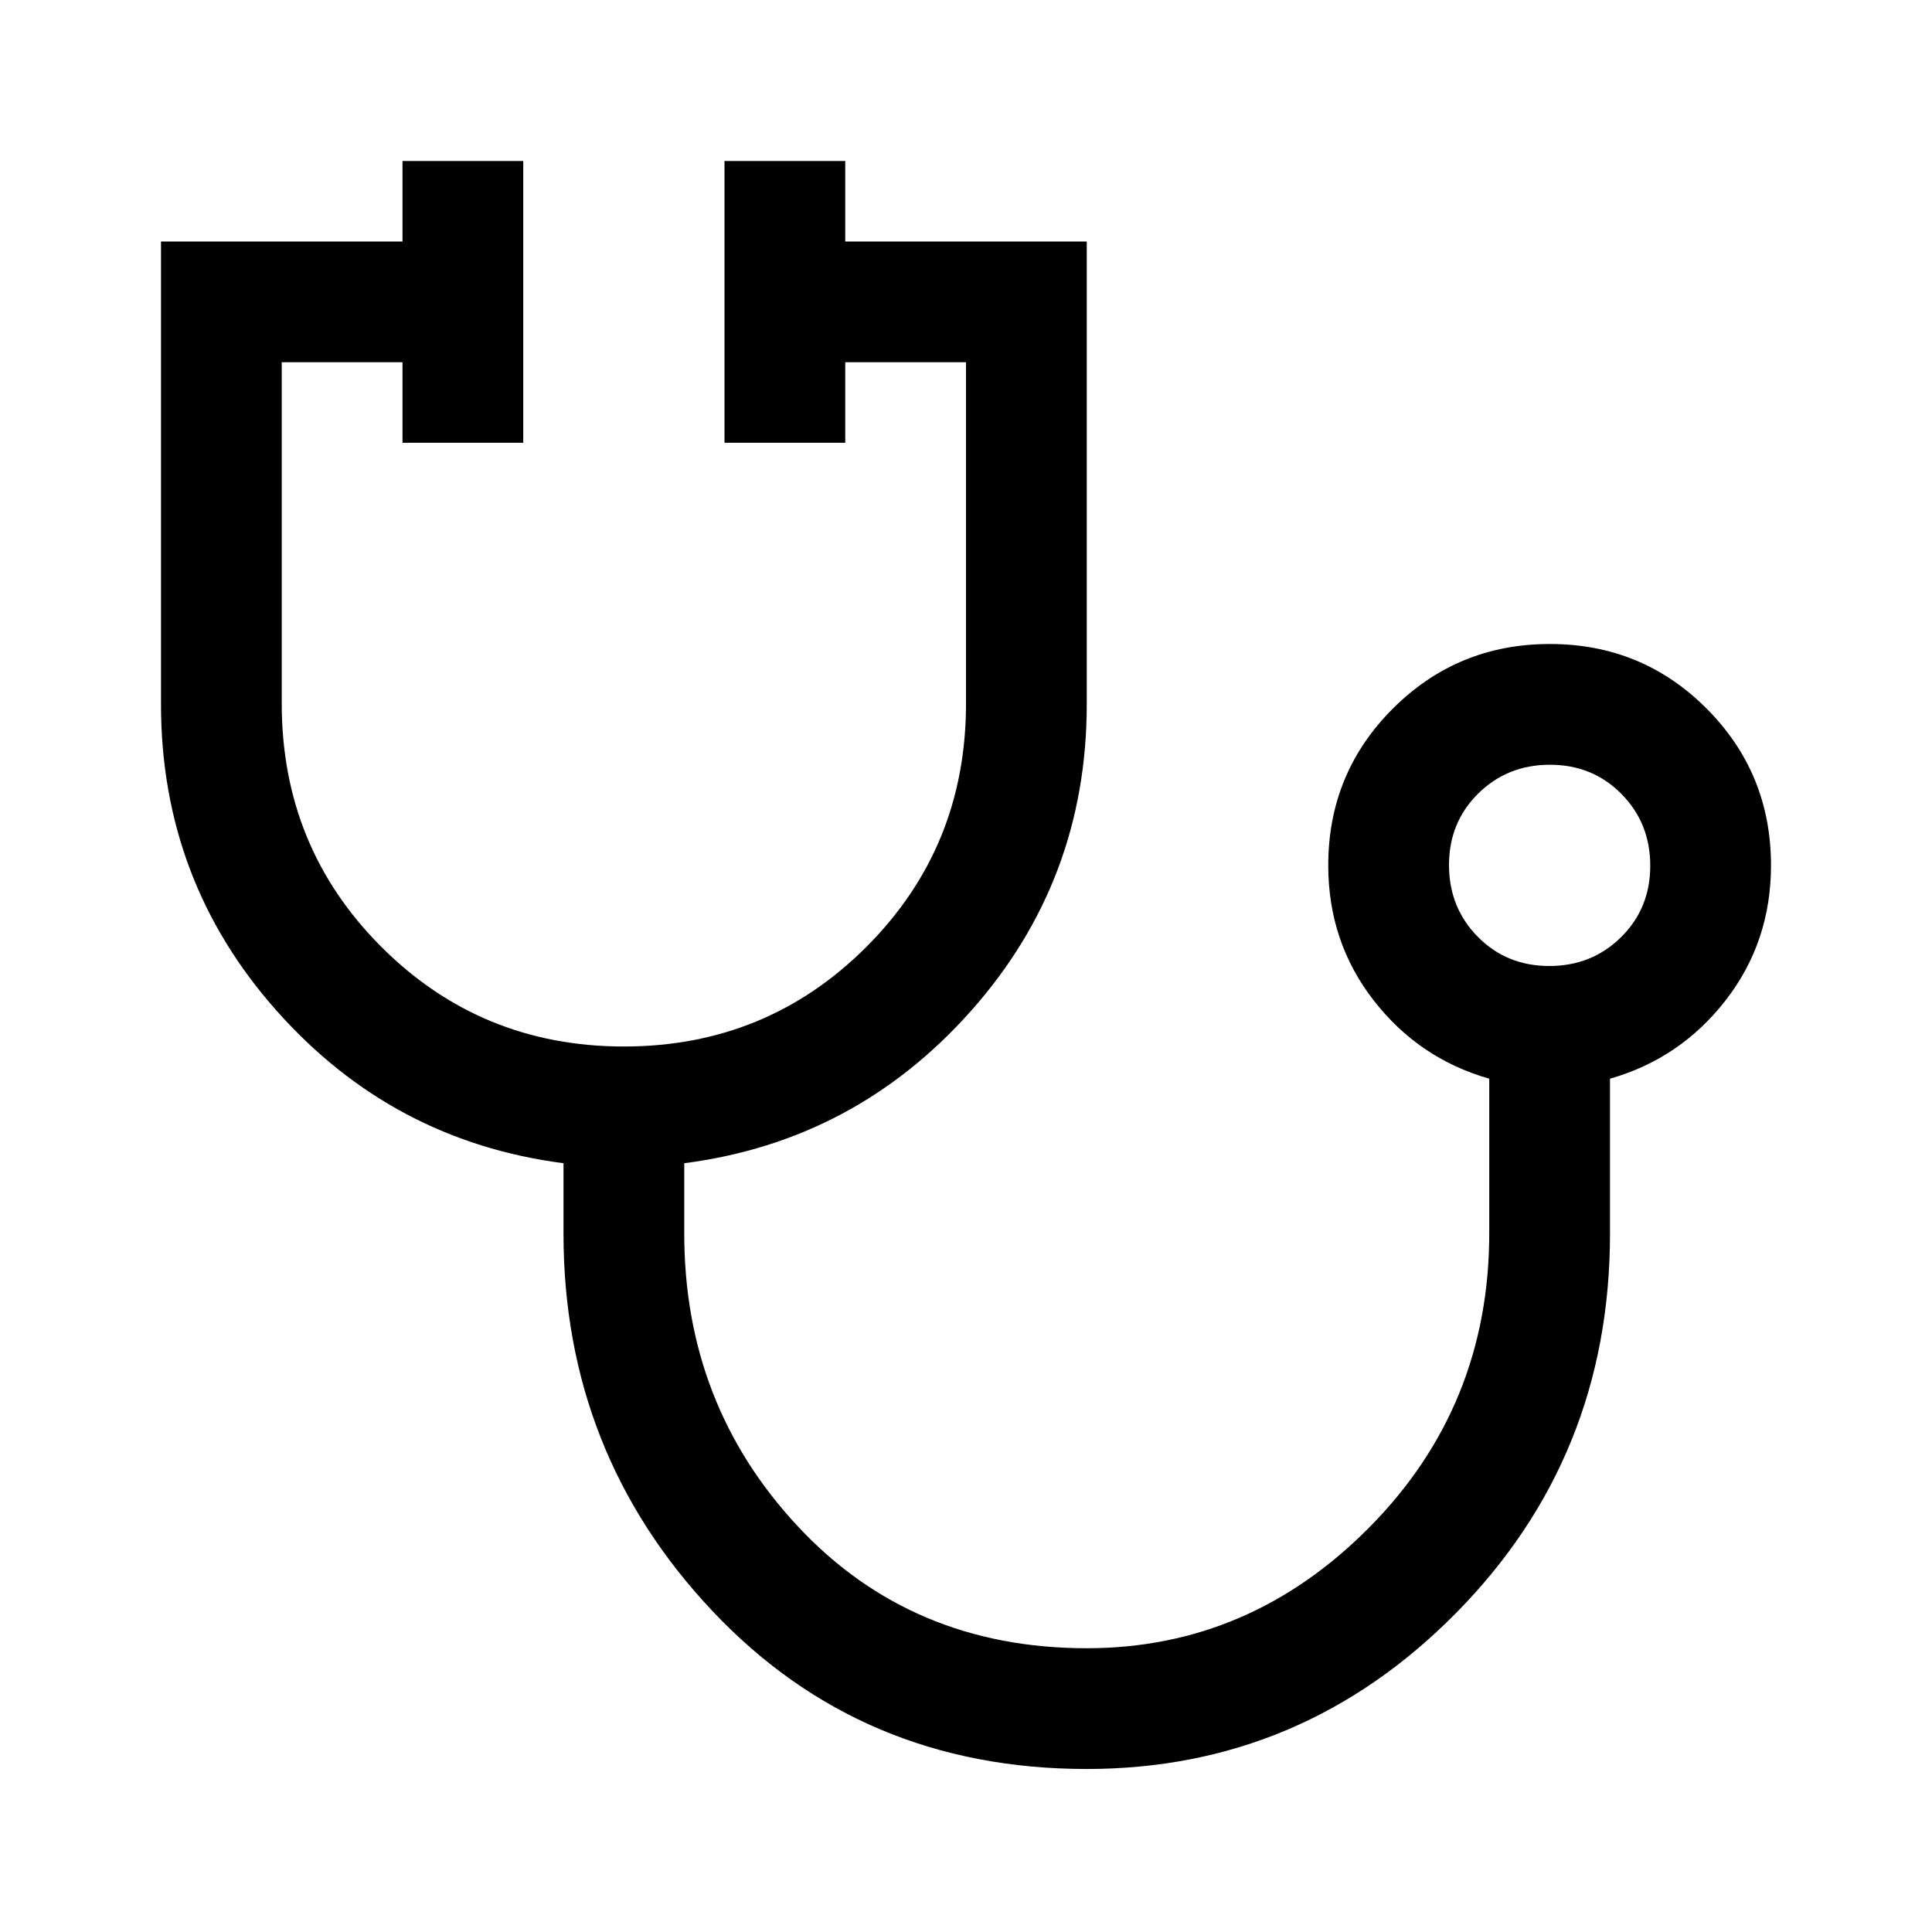 <svg xmlns="http://www.w3.org/2000/svg" width="48" height="48" viewBox="0 -960 960 960"><path d="M540-81q-112 0-186-78.5T280-347v-35q-85-11-142.5-75.711T80-610v-230h120v-40h60v140h-60v-40h-60v169.677Q140-539 189.5-489.5T310-440q71 0 120.5-49.5T480-610.323V-780h-60v40h-60v-140h60v40h120v230q0 87.578-57.5 152.289Q425-393 340-382v35q0 85 56.5 145.5T540-141q81 0 140.5-60.152T740-347.235V-424q-35-10-57.5-39T660-530q0-45.833 32.118-77.917 32.117-32.083 78-32.083Q816-640 848-607.917q32 32.084 32 77.917 0 38-22.5 67T800-424v77q0 111-76.5 188.5T540-81Zm229.825-399Q791-480 805.5-494.325q14.5-14.324 14.5-35.5Q820-551 805.675-565.5q-14.324-14.5-35.5-14.5Q749-580 734.5-565.675q-14.5 14.324-14.5 35.5Q720-509 734.325-494.5q14.324 14.5 35.5 14.5Zm.175-50Z"/></svg>